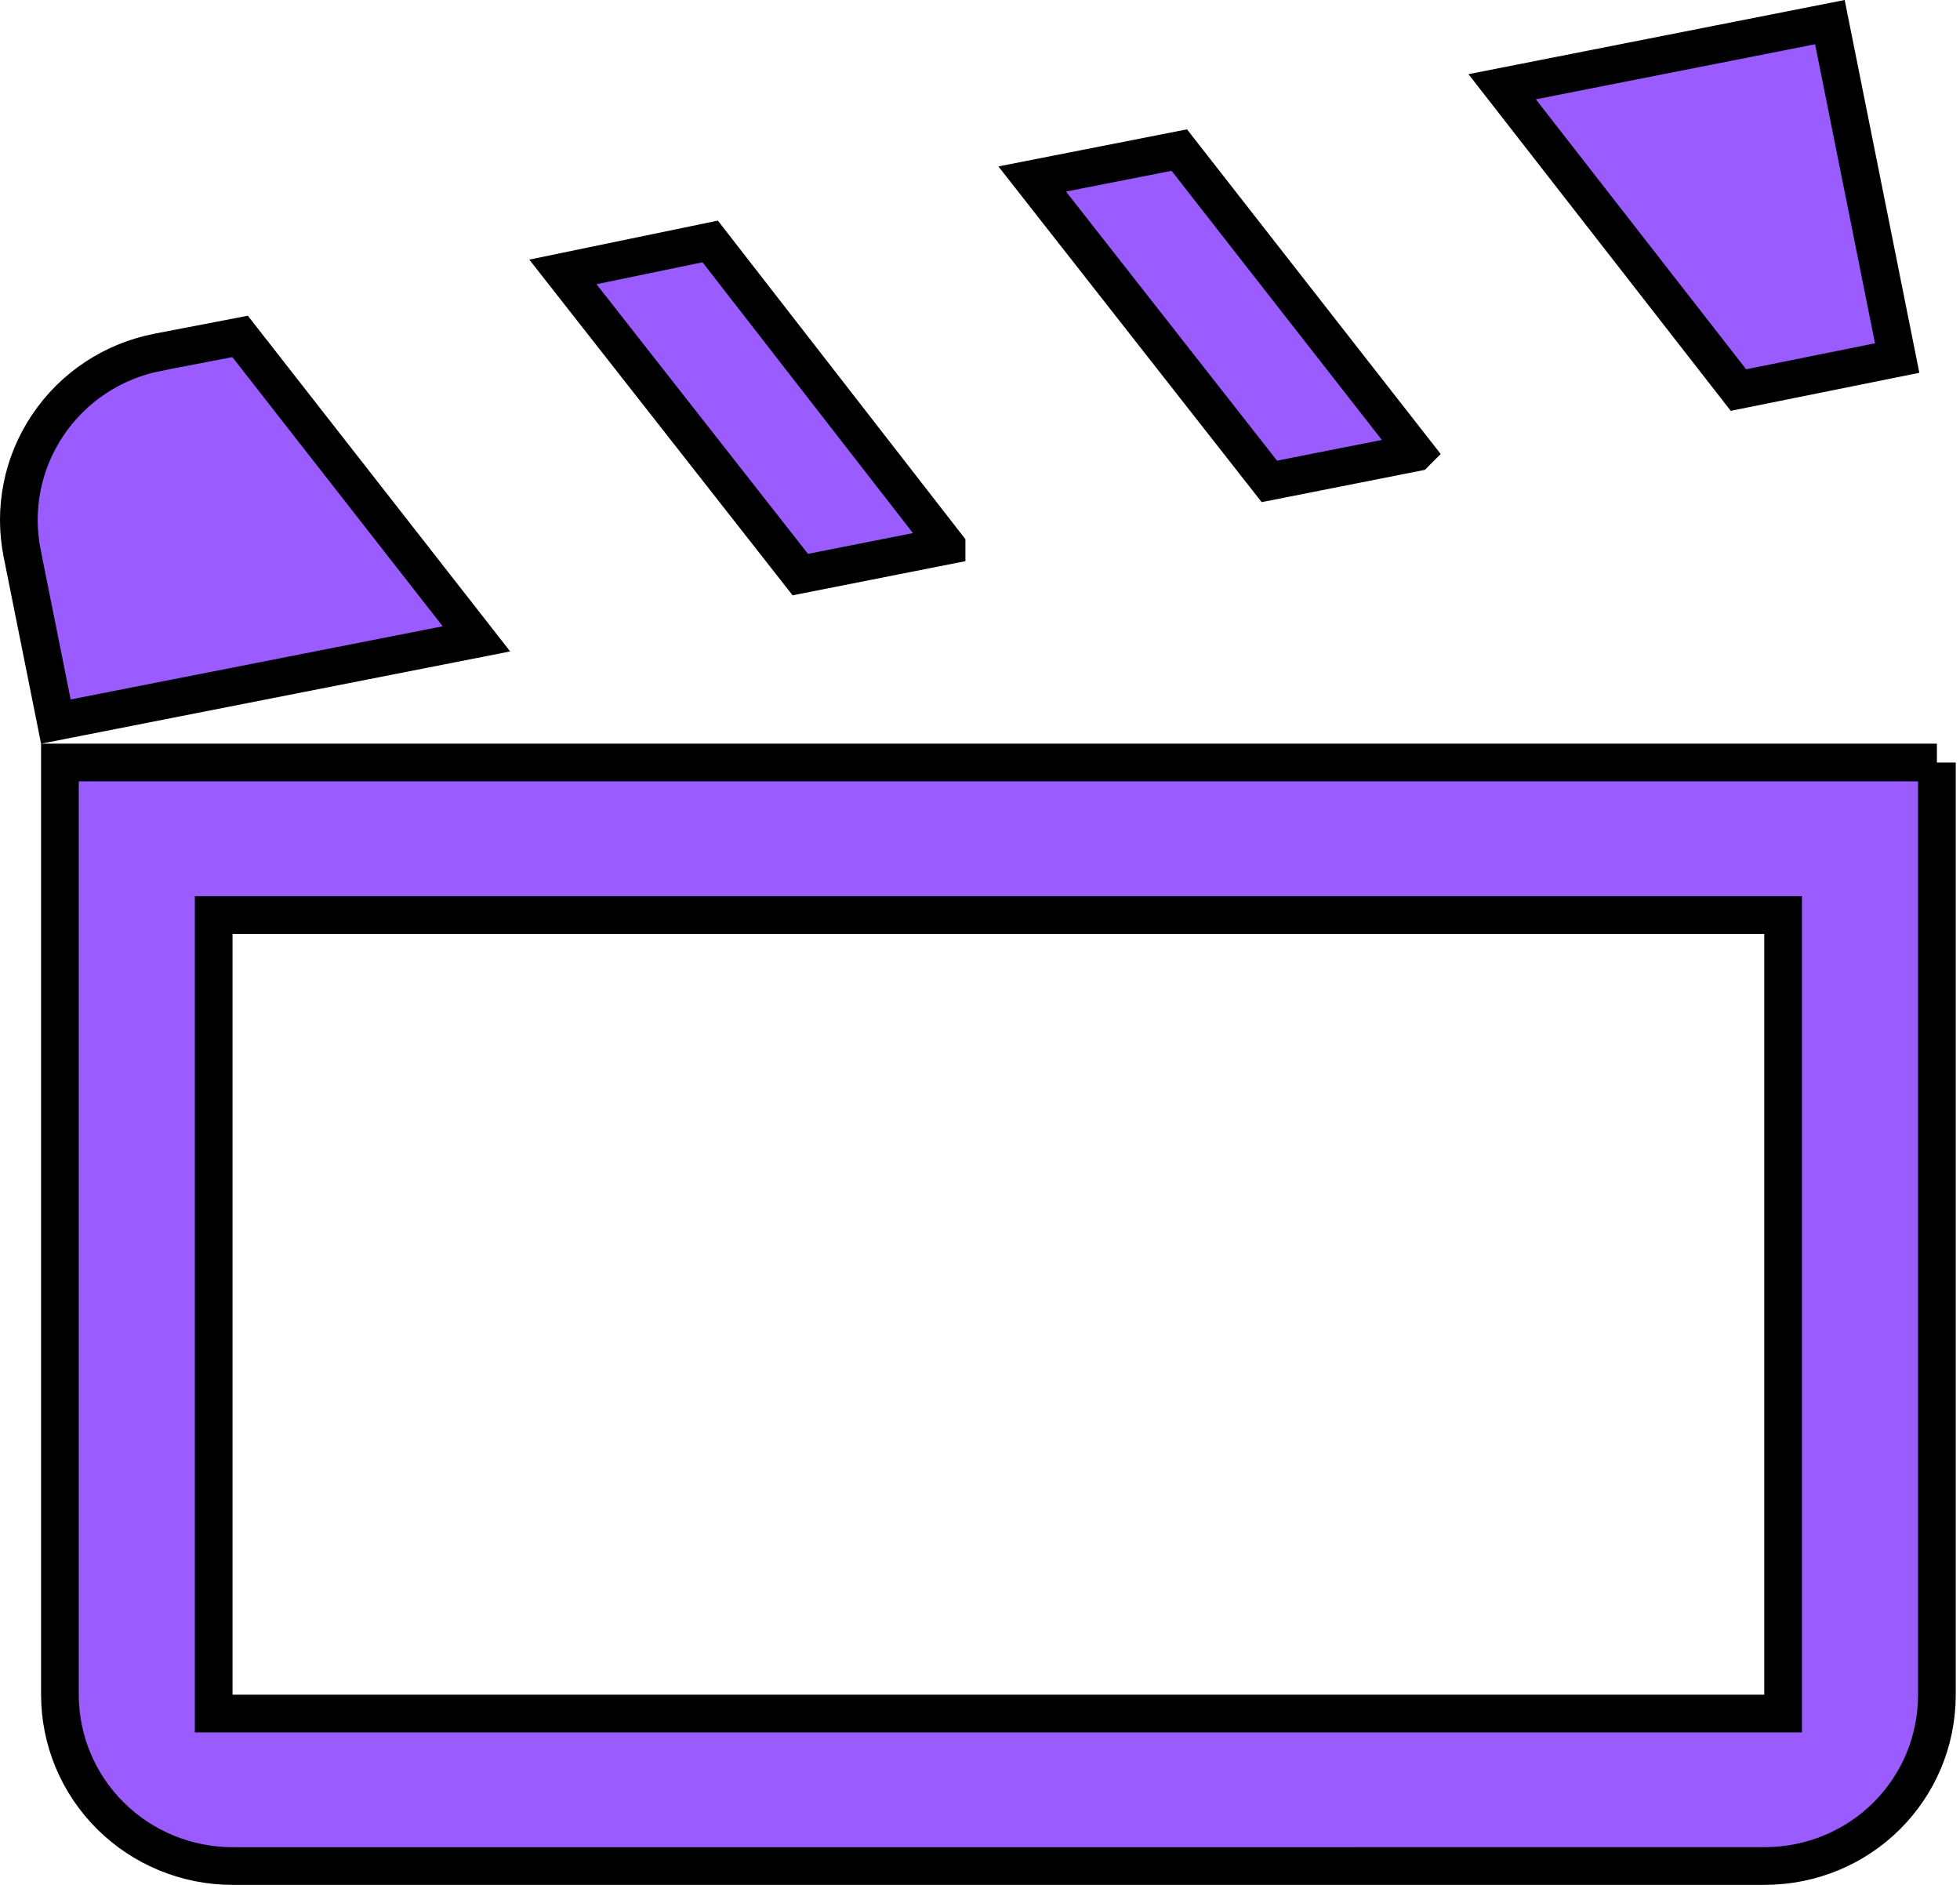 <svg xmlns="http://www.w3.org/2000/svg" width="52" height="50" viewBox="0 0 52 50" fill="none"><path d="M12.64 16.947 1.482 19.141.589 14.685.589 14.684C.471 14.1.47 13.498.587 12.913.703 12.328.935 11.772 1.269 11.276 1.602 10.78 2.031 10.354 2.531 10.022 3.031 9.691 3.592 9.461 4.182 9.346 4.182 9.345 4.183 9.345 4.183 9.345L6.37 8.924 12.64 16.947zm38.747 3.28V44.955c0 2.521-2.033 4.545-4.58 4.545H6.169C4.954 49.5 3.788 49.02 2.93 48.167 2.071 47.315 1.59 46.159 1.59 44.955V20.227H51.387zM47.307 24.773v-.5h-.5H6.169h-.5v.5V44.955v.5h.5H46.807h.5v-.5V24.773zM46.122 10.347 39.853 2.301 48.548.587 50.333 9.498 46.122 10.347zm-8.566 1.656-3.879.767L27.385 4.748l3.902-.767 6.269 8.022zM25.113 14.475 21.232 15.242 14.934 7.213l3.908-.808 6.271 8.07z" fill="#9b5cff" stroke="#000"/></svg>